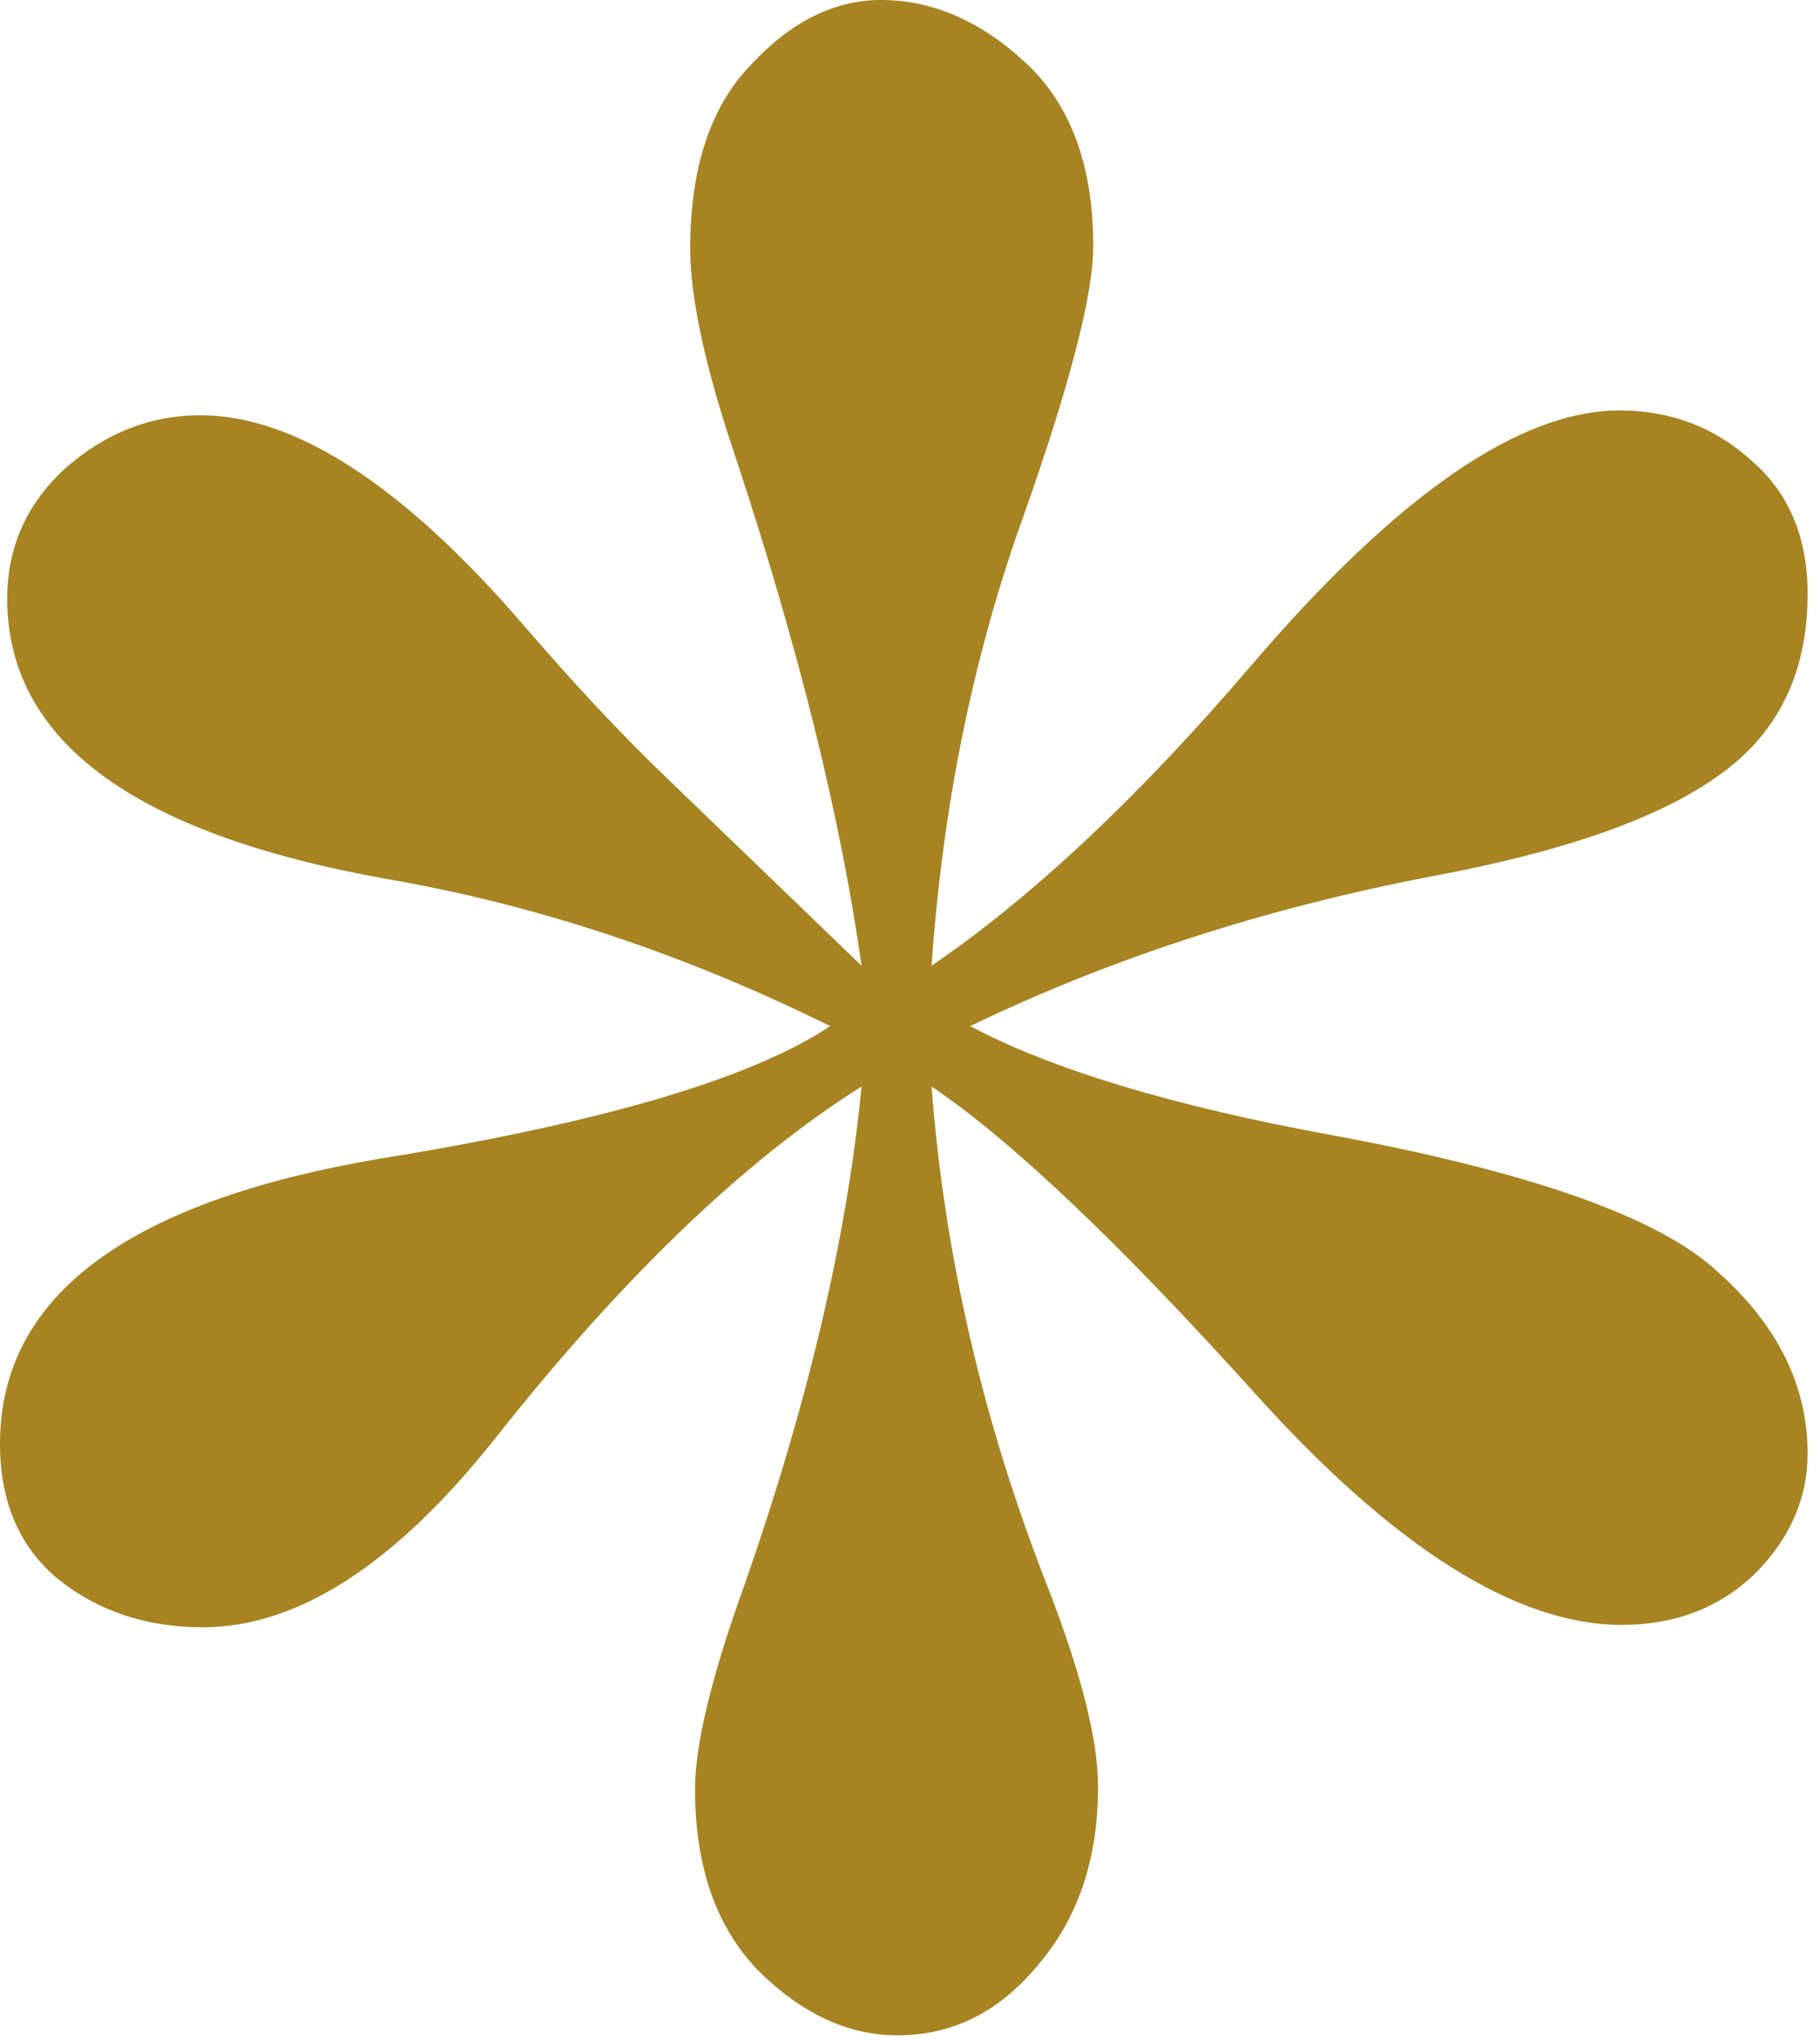 <?xml version="1.0" encoding="UTF-8"?> <svg xmlns="http://www.w3.org/2000/svg" width="83" height="93" viewBox="0 0 83 93" fill="none"><path d="M39.291 44.024C38.337 37.273 36.43 29.569 33.568 20.911C32.174 16.802 31.477 13.611 31.477 11.336C31.477 7.667 32.394 4.879 34.228 2.972C36.063 0.991 38.044 0 40.172 0C42.52 0 44.721 0.954 46.775 2.862C48.83 4.769 49.857 7.557 49.857 11.226C49.857 13.427 48.793 17.536 46.665 23.553C44.391 29.863 42.996 36.686 42.483 44.024C47.105 40.869 51.985 36.283 57.121 30.266C63.724 22.562 69.301 18.71 73.85 18.71C76.198 18.71 78.215 19.48 79.903 21.021C81.591 22.489 82.434 24.506 82.434 27.075C82.434 30.743 81.04 33.531 78.252 35.439C75.537 37.347 71.208 38.851 65.265 39.952C57.634 41.419 50.627 43.694 44.244 46.775C47.986 48.756 53.452 50.407 60.643 51.728C69.814 53.415 75.721 55.507 78.362 58.001C81.077 60.422 82.434 63.174 82.434 66.256C82.434 68.31 81.627 70.144 80.013 71.759C78.399 73.299 76.381 74.07 73.96 74.07C69.117 74.07 63.504 70.511 57.121 63.394C50.957 56.57 46.078 51.948 42.483 49.527C43.07 57.231 44.831 64.825 47.766 72.309C49.306 76.271 50.077 79.316 50.077 81.444C50.077 84.746 49.16 87.46 47.325 89.588C45.565 91.716 43.437 92.78 40.942 92.78C38.667 92.78 36.54 91.789 34.559 89.808C32.651 87.827 31.697 85.076 31.697 81.554C31.697 79.499 32.467 76.344 34.008 72.089C36.87 63.871 38.631 56.35 39.291 49.527C33.935 52.902 28.359 58.258 22.562 65.595C18.013 71.318 13.574 74.18 9.245 74.18C6.677 74.18 4.476 73.446 2.641 71.979C0.88 70.511 0 68.457 0 65.815C0 58.992 5.98 54.626 17.94 52.718C27.698 51.104 34.338 49.123 37.86 46.775C31.183 43.473 24.433 41.236 17.61 40.062C6.09 38.007 0.33 33.752 0.33 27.295C0.33 24.947 1.211 22.966 2.972 21.352C4.806 19.737 6.86 18.93 9.135 18.93C13.464 18.93 18.38 22.122 23.883 28.505C26.157 31.147 28.285 33.421 30.266 35.329L39.291 44.024Z" fill="#A78322"></path></svg> 